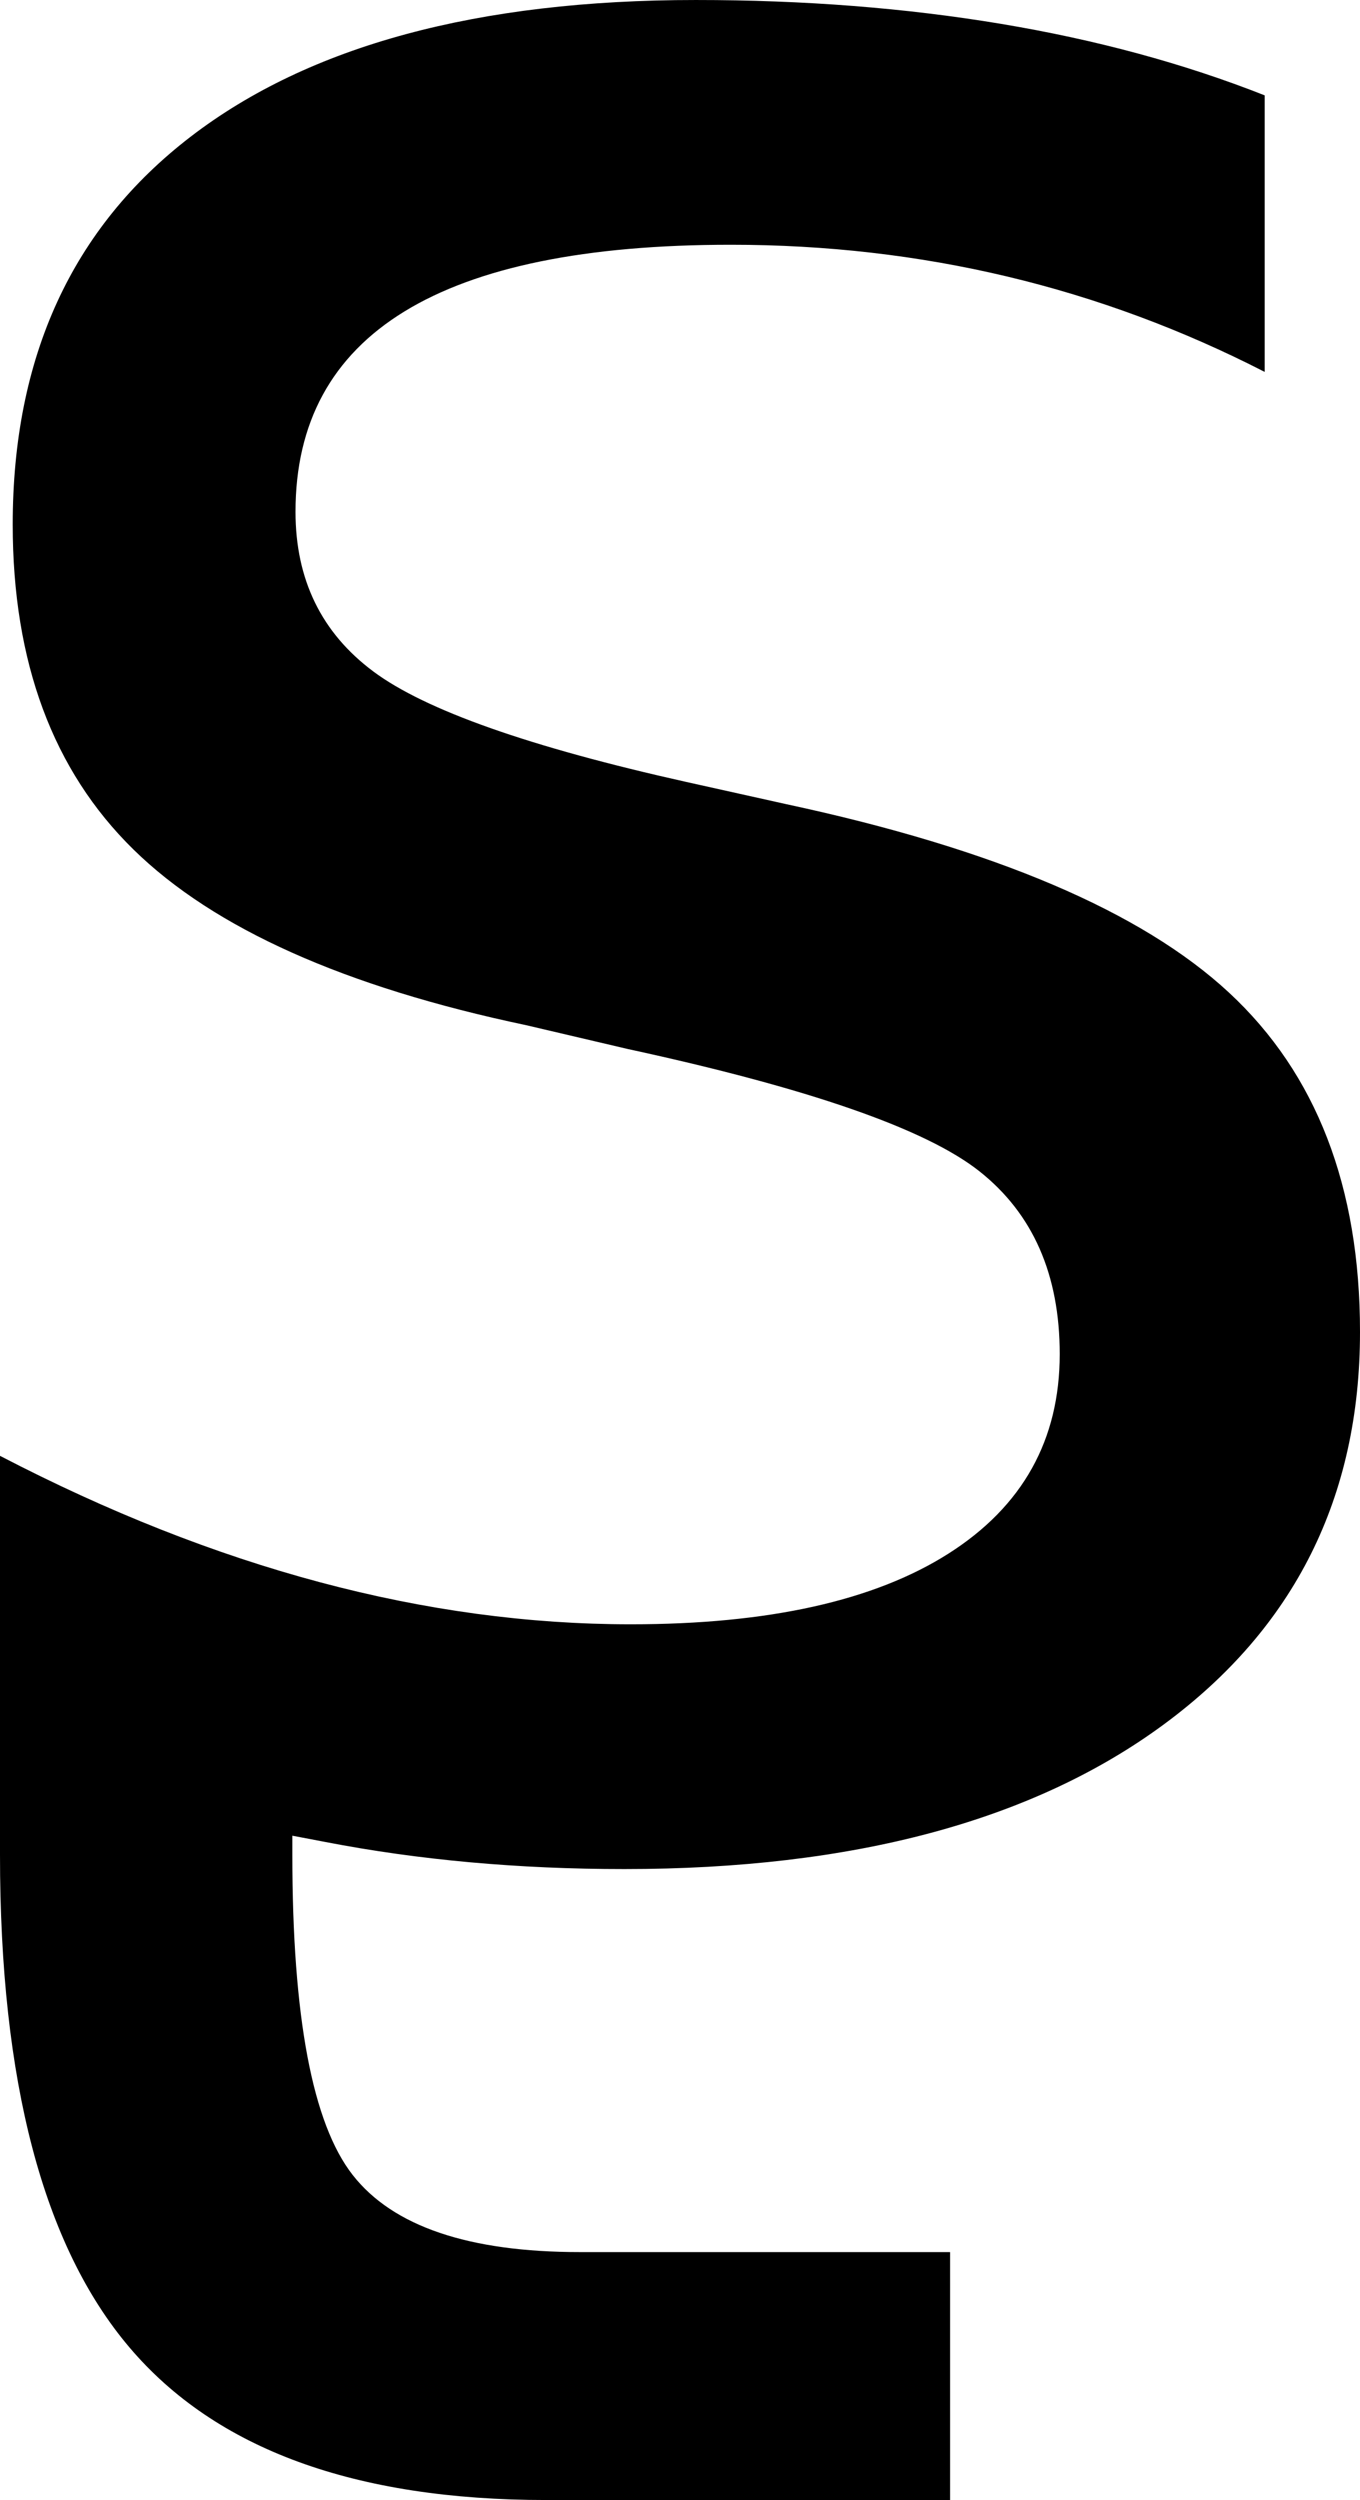 <?xml version="1.0" encoding="UTF-8" standalone="no"?>
<!-- Created with Inkscape (http://www.inkscape.org/) -->

<svg
   xmlns:dc="http://purl.org/dc/elements/1.1/"
   xmlns:cc="http://creativecommons.org/ns#"
   xmlns:rdf="http://www.w3.org/1999/02/22-rdf-syntax-ns#"
   xmlns:svg="http://www.w3.org/2000/svg"
   xmlns="http://www.w3.org/2000/svg"
   xmlns:sodipodi="http://sodipodi.sourceforge.net/DTD/sodipodi-0.dtd"
   xmlns:inkscape="http://www.inkscape.org/namespaces/inkscape"
   width="208.984"
   height="384.033"
   id="svg2"
   inkscape:label="Pozadí"
   sodipodi:version="0.32"
   inkscape:version="0.48.2 r9819"
   sodipodi:docname="0x0282.svg"
   version="1.0"
   inkscape:export-filename="/home/jspitzm/lyx/lyx-devel/lib/images/ipa/unicode-insert_0x0282.png"
   inkscape:export-xdpi="4.6870947"
   inkscape:export-ydpi="4.6870947">
  <defs
     id="defs1876" />
  <sodipodi:namedview
     id="base"
     pagecolor="#ffffff"
     bordercolor="#666666"
     borderopacity="1.0"
     inkscape:pageopacity="0.0"
     inkscape:pageshadow="2"
     inkscape:zoom="0.35"
     inkscape:cx="375"
     inkscape:cy="62.857143"
     inkscape:document-units="px"
     inkscape:current-layer="layer1"
     inkscape:window-width="1280"
     inkscape:window-height="968"
     inkscape:window-x="0"
     inkscape:window-y="0"
     showgrid="false"
     inkscape:window-maximized="0" />
  <g
     inkscape:label="Vrstva 1"
     inkscape:groupmode="layer"
     id="layer1"
     transform="translate(327.696,354.545)">
    <path
       transform="translate(-23.367,-155.415)"
       style="font-size:500px;font-style:normal;font-weight:normal;fill:black;fill-opacity:1;stroke:none;stroke-width:1px;stroke-linecap:butt;stroke-linejoin:miter;stroke-opacity:1;font-family:DejaVu Sans"
       d="M -109.993,-184.481 L -109.993,-142.001 C -122.689,-148.511 -135.872,-153.394 -149.544,-156.649 C -163.216,-159.904 -177.376,-161.532 -192.024,-161.532 C -214.323,-161.532 -231.046,-158.114 -242.195,-151.278 C -253.344,-144.442 -258.919,-134.188 -258.919,-120.516 C -258.919,-110.099 -254.931,-101.921 -246.956,-95.98 C -238.981,-90.039 -222.949,-84.383 -198.86,-79.012 L -183.479,-75.594 C -151.578,-68.758 -128.914,-59.115 -115.486,-46.664 C -102.059,-34.212 -95.345,-16.838 -95.345,5.46 C -95.345,30.851 -105.395,50.952 -125.496,65.763 C -145.597,80.574 -173.226,87.98 -208.382,87.98 C -224.658,87.98 -239.957,86.596 -254.28,83.83 L -259.407,82.853 L -259.407,85.783 C -259.407,110.685 -256.315,127.083 -250.13,134.977 C -243.945,142.871 -232.308,146.818 -215.218,146.818 L -158.333,146.818 L -158.333,184.904 L -220.345,184.904 C -249.804,184.904 -271.167,177.091 -284.431,161.466 C -297.697,145.841 -304.329,120.613 -304.329,85.783 L -304.329,24.503 C -271.126,41.756 -238.818,50.382 -207.405,50.382 C -186.246,50.382 -169.97,46.761 -158.577,39.518 C -147.184,32.275 -141.487,22.062 -141.487,8.878 C -141.487,-3.329 -145.597,-12.687 -153.816,-19.198 C -162.036,-25.708 -180.062,-31.974 -207.893,-37.997 L -223.518,-41.659 C -251.351,-47.518 -271.451,-56.511 -283.821,-68.636 C -296.191,-80.762 -302.376,-97.404 -302.376,-118.563 C -302.376,-144.279 -293.261,-164.136 -275.032,-178.133 C -256.803,-192.13 -230.924,-199.129 -197.395,-199.129 C -180.794,-199.129 -165.169,-197.908 -150.52,-195.467 C -135.872,-193.026 -122.363,-189.364 -109.993,-184.481 L -109.993,-184.481 z "
       id="text1870" />
  </g>
</svg>
